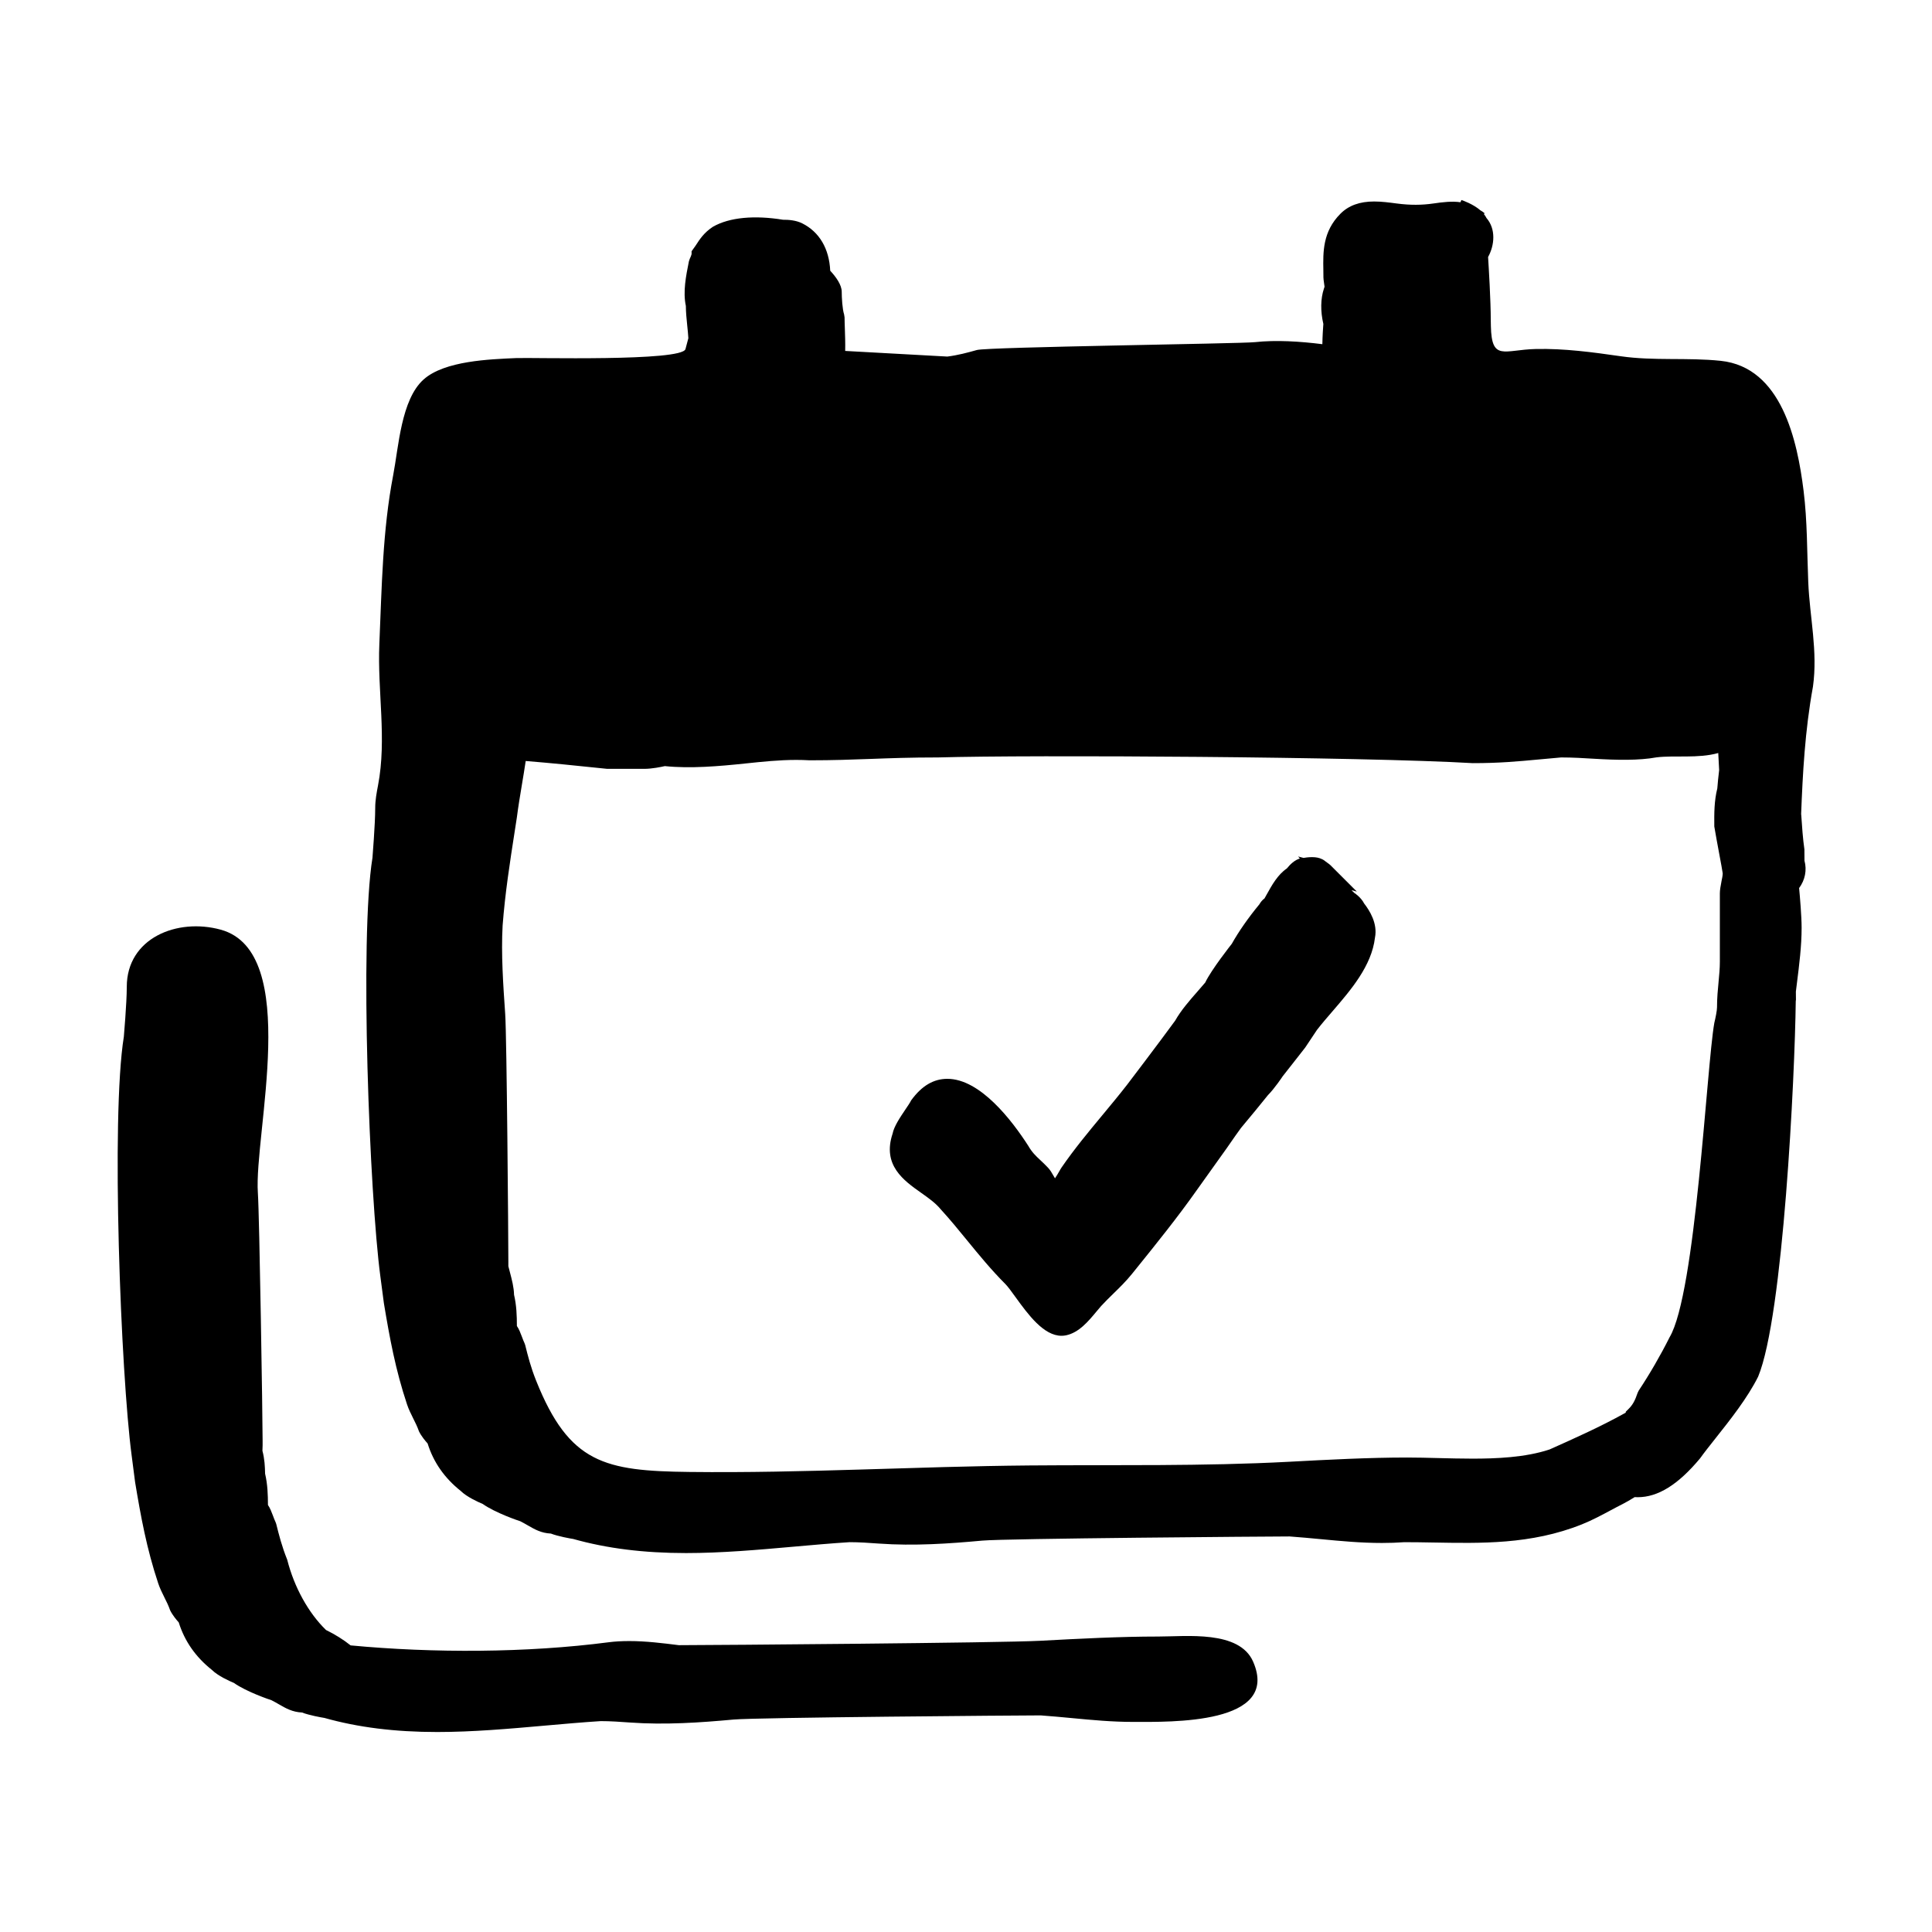 <?xml version="1.0" encoding="UTF-8"?>
<!-- Uploaded to: ICON Repo, www.svgrepo.com, Generator: ICON Repo Mixer Tools -->
<svg fill="#000000" width="800px" height="800px" version="1.1" viewBox="144 144 512 512" xmlns="http://www.w3.org/2000/svg">
 <g>
  <path d="m502.91 380.64c-0.258-0.258-0.508-0.504-0.762-0.734l1.426 0.371-6.606-6.606c-0.453-0.508-0.945-0.855-1.684-1.379-0.258-0.203-0.648-0.504-1.012-0.637-0.676-0.336-1.516-0.504-2.57-0.504-0.934 0-1.91 0.137-2.258 0.207l-1.43-0.379 0.465 0.543c-1.367 0.383-2.57 1.535-3.449 2.625-2.438 1.664-3.969 4.43-5.332 6.887-0.203 0.359-0.398 0.715-0.59 1.055-0.648 0.465-1.102 1.102-1.371 1.578-2.875 3.477-5.481 7.203-7.297 10.453-0.059 0.074-5.41 6.828-7.039 10.258-0.641 0.762-1.309 1.527-1.984 2.297-2.18 2.484-4.43 5.055-5.984 7.805-4.246 5.836-12.73 16.973-12.727 16.969-2.141 2.754-4.352 5.414-6.551 8.066-3.668 4.414-7.457 8.984-10.812 13.859-0.191 0.273-0.43 0.691-0.699 1.164-0.23 0.406-0.684 1.199-1.059 1.727-0.168-0.25-0.348-0.578-0.48-0.812-0.363-0.645-0.781-1.375-1.367-1.996-0.715-0.766-1.387-1.395-2.031-2-1.238-1.16-2.215-2.074-3.238-3.856-4.254-6.609-12.688-17.699-21.41-17.699-3.598 0-6.742 1.789-9.582 5.691-0.336 0.676-0.922 1.523-1.543 2.445-1.414 2.102-3.023 4.484-3.387 6.402-2.785 8.352 2.949 12.41 7.559 15.668 1.977 1.395 3.844 2.719 5.219 4.398 2.453 2.676 4.715 5.445 6.988 8.23 3.125 3.824 6.359 7.777 10.121 11.547 0.656 0.656 1.648 2.019 2.695 3.473 3.309 4.566 7.43 10.242 12.191 10.242 0.387 0 0.777-0.039 1.16-0.117 3.441-0.691 5.984-3.769 8.035-6.238 0.465-0.559 0.898-1.09 1.309-1.543 1.055-1.152 2.152-2.215 3.238-3.281 1.641-1.602 3.344-3.258 4.922-5.215l1.062-1.316c5.406-6.707 11.004-13.645 16.062-20.816l8.031-11.246c1.047-1.57 3.68-5.25 3.75-5.324 2.613-3.141 5.215-6.258 7.117-8.664 1.742-1.742 3.926-5.004 3.914-5.004 1.059-1.324 1.988-2.519 2.918-3.715 0.938-1.203 1.867-2.402 3.062-3.914l3.098-4.648c1.234-1.602 2.641-3.234 4.086-4.906 4.887-5.668 10.422-12.082 11.297-19.562 0.75-3.75-1.422-7.195-2.883-9.074-0.762-1.531-2.469-2.746-2.59-2.773z"/>
  <path d="m623.21 298.36c-0.344-8.137-0.23-16.234-1.246-24.34-1.637-13.18-5.793-32.719-21.98-34.398-8.848-0.922-17.625 0.051-26.406-1.203-7.496-1.074-15.043-2.109-22.637-1.926-8.367 0.207-11.648 3.316-11.84-6.062 0-0.004-0.031-1.559-0.031-1.559 0-5.199-0.539-14.051-0.711-16.758 1.742-3.152 2.098-7.422-0.422-10.332-0.176-0.348-0.398-0.695-0.676-1.031l0.172-0.242c-0.367-0.316-0.734-0.559-1.125-0.777-1.918-1.668-4.699-2.625-5.008-2.727l-0.266 0.594c-2.227-0.332-4.797-0.02-7.133 0.324-3.078 0.449-6.141 0.484-9.801 0-1.945-0.258-3.953-0.523-5.941-0.523-3.824 0-6.742 1.059-8.918 3.234-4.727 4.727-4.625 10.16-4.539 14.953l0.02 1.941c0 0.289 0.066 0.82 0.156 1.438 0.039 0.258 0.105 0.676 0.141 1.031l-0.172 0.52c-0.883 2.644-0.934 5.945-0.145 9.332l-0.016 0.25c-0.07 0.969-0.207 2.863-0.246 5.117-5.879-0.742-12.289-1.152-17.879-0.539-3.773 0.418-70.711 1.266-73.668 2.082-2.539 0.707-4.941 1.367-7.836 1.738l-27.074-1.492c0.047-2.109-0.031-4.211-0.09-6-0.039-1.094-0.074-2.082-0.074-2.887l-0.125-0.797c-0.453-1.367-0.629-4.41-0.629-6.004 0-1.824-1.527-3.93-3.047-5.57-0.273-5.848-2.883-10.281-7.418-12.551-1.652-0.828-3.641-0.969-5.094-0.957-7.5-1.223-14.168-0.672-18.586 1.867-2.363 1.57-3.406 3.18-4.613 5.043l-1.031 1.445v0.762c-0.035 0.211-0.277 0.836-0.5 1.281l-0.211 0.629c-0.789 3.953-1.613 8.047-0.805 11.828 0 1.605 0.18 3.394 0.363 5.188 0.117 1.137 0.238 2.273 0.297 3.352-0.266 0.957-0.52 1.918-0.762 2.871-0.848 3.352-40.824 2.211-44.871 2.394-6.934 0.312-18.988 0.695-24.539 5.68-5.953 5.34-6.609 17.875-8.047 25.336-2.836 14.738-3.023 29.754-3.668 44.699-0.543 12.57 2.016 25.148-0.352 37.523-0.367 1.93-0.746 3.918-0.746 5.965 0 4.352-0.734 13.203-0.727 13.203-3.461 21.438-0.766 89.465 2.09 110.95l0.938 7.125c1.535 9.211 3.059 17.59 6.141 26.832 0.418 1.246 1.027 2.492 1.652 3.738 0.516 1.023 1.031 2.039 1.512 3.394 0.648 1.305 1.676 2.527 2.277 3.188 1.562 4.996 4.492 9.176 8.777 12.582 1.605 1.602 4.711 2.988 5.836 3.457 3.336 2.359 9.539 4.465 9.93 4.57 0.762 0.383 1.422 0.762 2.035 1.117 1.809 1.043 3.527 2.035 6.102 2.16 1.891 0.734 5.117 1.309 5.914 1.43 8.934 2.516 18.711 3.734 29.902 3.734 9.465 0 19.035-0.852 28.289-1.672 5.066-0.449 10.133-0.902 15.043-1.215 2.586 0 5.168 0.188 7.758 0.371 9.336 0.672 18.656 0.02 27.422-0.785 6.109-0.562 75.762-1.098 81.422-1.102 2.856 0.207 5.598 0.465 8.293 0.719 5.473 0.52 10.641 1.008 16.188 1.008 1.996 0 4.019-0.066 5.926-0.207 2.492 0 5.008 0.039 7.531 0.086 12.637 0.211 26.016 0.594 39.5-4.797 2.711-1.082 5.391-2.519 7.754-3.789 1.062-0.57 2.082-1.113 3.023-1.582 1.043-0.523 2.09-1.152 3.238-1.859 0.273 0.016 0.543 0.023 0.816 0.023 5.352 0 10.711-3.32 16.516-10.293 1.125-1.57 2.59-3.422 4.191-5.438 3.734-4.707 8.379-10.559 11.199-16.219 6.66-15.984 9.738-79.727 9.969-99.488l0.051-0.406-0.02-2.144 0.25-2.016c0.656-5.18 1.273-10.07 1.273-14.922 0-3.031-0.453-8.258-0.664-10.508 1.57-2.102 2.106-4.758 1.422-7.254l-0.02-2.996c-0.414-2.863-0.629-6.031-0.836-9.098l-0.031-0.246c0.418-10.652 0.996-22.027 3.133-33.773 1.32-9.391-0.855-18.402-1.242-27.621zm-23.008 79.266c-0.223 1.125-0.422 2.242-0.422 3.141v18.137c0 1.723-0.168 3.449-0.336 5.25-0.207 2.141-0.418 4.383-0.418 6.836 0 0.828-0.398 2.793-0.715 4.098-2.055 11.621-4.902 71.691-11.863 83.32-2.352 4.715-5.332 9.848-8.156 14.086l-0.293 0.598c-0.711 2.121-1.32 3.211-2.414 4.301l-0.742 0.734v0.238c-0.07 0.039-0.141 0.082-0.211 0.121-6.676 3.707-13.504 6.742-19.977 9.637-6.481 2.16-14.324 2.434-20.434 2.434-3.043 0-6.086-0.082-9.043-0.152-2.852-0.074-5.633-0.145-8.266-0.145-10.176 0-20.914 0.57-31.297 1.125-22.832 1.215-45.848 0.785-68.703 0.977-30.348 0.258-59.766 2.074-90.184 1.723-22.477-0.262-31.855-2.242-40.633-24.156-1.449-3.617-2.16-6.473-2.918-9.496l-0.191-0.52c-0.215-0.434-0.43-1.023-0.648-1.602-0.395-1.039-0.785-2.098-1.355-2.906-0.004-2.684-0.09-5.453-0.754-8.281-0.047-2-0.551-3.898-1.125-6.082l-0.383-1.48v-1.195c0-5.894-0.422-59.73-0.836-65.637-0.539-7.809-1.102-15.887-0.684-23.473 0.656-8.543 1.898-16.547 3.215-25.016l0.555-3.582c0.344-2.719 0.82-5.602 1.316-8.57 0.352-2.106 0.711-4.258 1.031-6.418 6.688 0.539 12.973 1.184 21.602 2.082h9.824c2.016 0 4.453-0.5 5.445-0.727 6.746 0.699 14.359 0.039 21.234-0.684 4.664-0.492 9.074-0.957 13.598-0.957 1.129 0 2.262 0.031 3.551 0.102 6.281 0 11.125-0.18 16.105-0.363 5.203-0.191 10.559-0.395 17.973-0.395 24.312-0.715 112.7-0.188 141.64 1.512 7.004 0 11.715-0.434 17.668-0.988 1.84-0.172 3.793-0.352 5.758-0.523 3.059 0 5.945 0.176 8.742 0.348 6.019 0.363 11.863 0.488 16.512-0.367 4.82-0.598 11.062 0.352 16.383-1.152 0.09 1.617 0.168 3.148 0.238 4.519-0.203 1.754-0.398 3.508-0.488 4.863-0.832 3.324-0.832 6.555-0.797 10.09 0.332 2.004 0.816 4.594 1.25 6.934 0.492 2.672 0.938 4.996 0.984 5.5-0.012 0.629-0.191 1.395-0.344 2.164z"/>
  <path d="m212.34 460.16c-1.078-15.574 11.648-63.863-9.824-69.781-11.559-3.184-24.914 2.211-24.918 15.141 0 4.352-0.785 13.203-0.777 13.203-3.461 21.438-0.789 89.465 2.062 110.95l0.922 7.125c1.535 9.211 3.055 17.59 6.133 26.832 0.418 1.246 1.023 2.492 1.648 3.738 0.516 1.023 1.031 2.039 1.508 3.394 0.648 1.305 1.676 2.527 2.273 3.188 1.562 4.996 4.492 9.176 8.777 12.582 1.605 1.602 4.711 2.988 5.836 3.457 3.336 2.359 9.539 4.465 9.93 4.57 0.762 0.383 1.422 0.762 2.035 1.117 1.809 1.043 3.527 2.035 6.102 2.16 1.891 0.734 5.117 1.309 5.914 1.43 8.934 2.516 18.711 3.734 29.902 3.734 9.465 0 19.035-0.852 28.289-1.672 5.066-0.449 10.133-0.902 15.043-1.215 2.586 0 5.168 0.188 7.758 0.371 9.336 0.672 18.656 0.02 27.422-0.785 6.109-0.562 75.762-1.098 81.422-1.102 2.856 0.207 5.598 0.465 8.293 0.719 5.473 0.52 10.641 1.008 16.188 1.008 9.941 0 39.117 0.754 31.809-15.977-3.652-8.363-17.703-6.648-25.137-6.648-10.172 0-20.914 0.57-31.297 1.125-10.605 0.559-85.449 1.145-95.75 1.164-4.281-0.535-8.707-1.09-13.141-1.09-1.996 0-3.836 0.105-5.422 0.312-21.754 2.836-46.562 2.898-68.422 0.836-1.949-1.547-4.09-2.887-6.523-4.082-4.629-4.492-8.422-11.301-10.273-18.605-1.449-3.617-2.16-6.473-2.918-9.496l-0.191-0.52c-0.215-0.434-0.43-1.023-0.648-1.602-0.395-1.039-0.785-2.098-1.355-2.906-0.004-2.684-0.09-5.453-0.754-8.281-0.047-2-0.133-3.898-0.707-6.082l0.047-1.484v-1.191c0-5.894-0.844-59.734-1.254-65.637z"/>
 </g>
</svg>